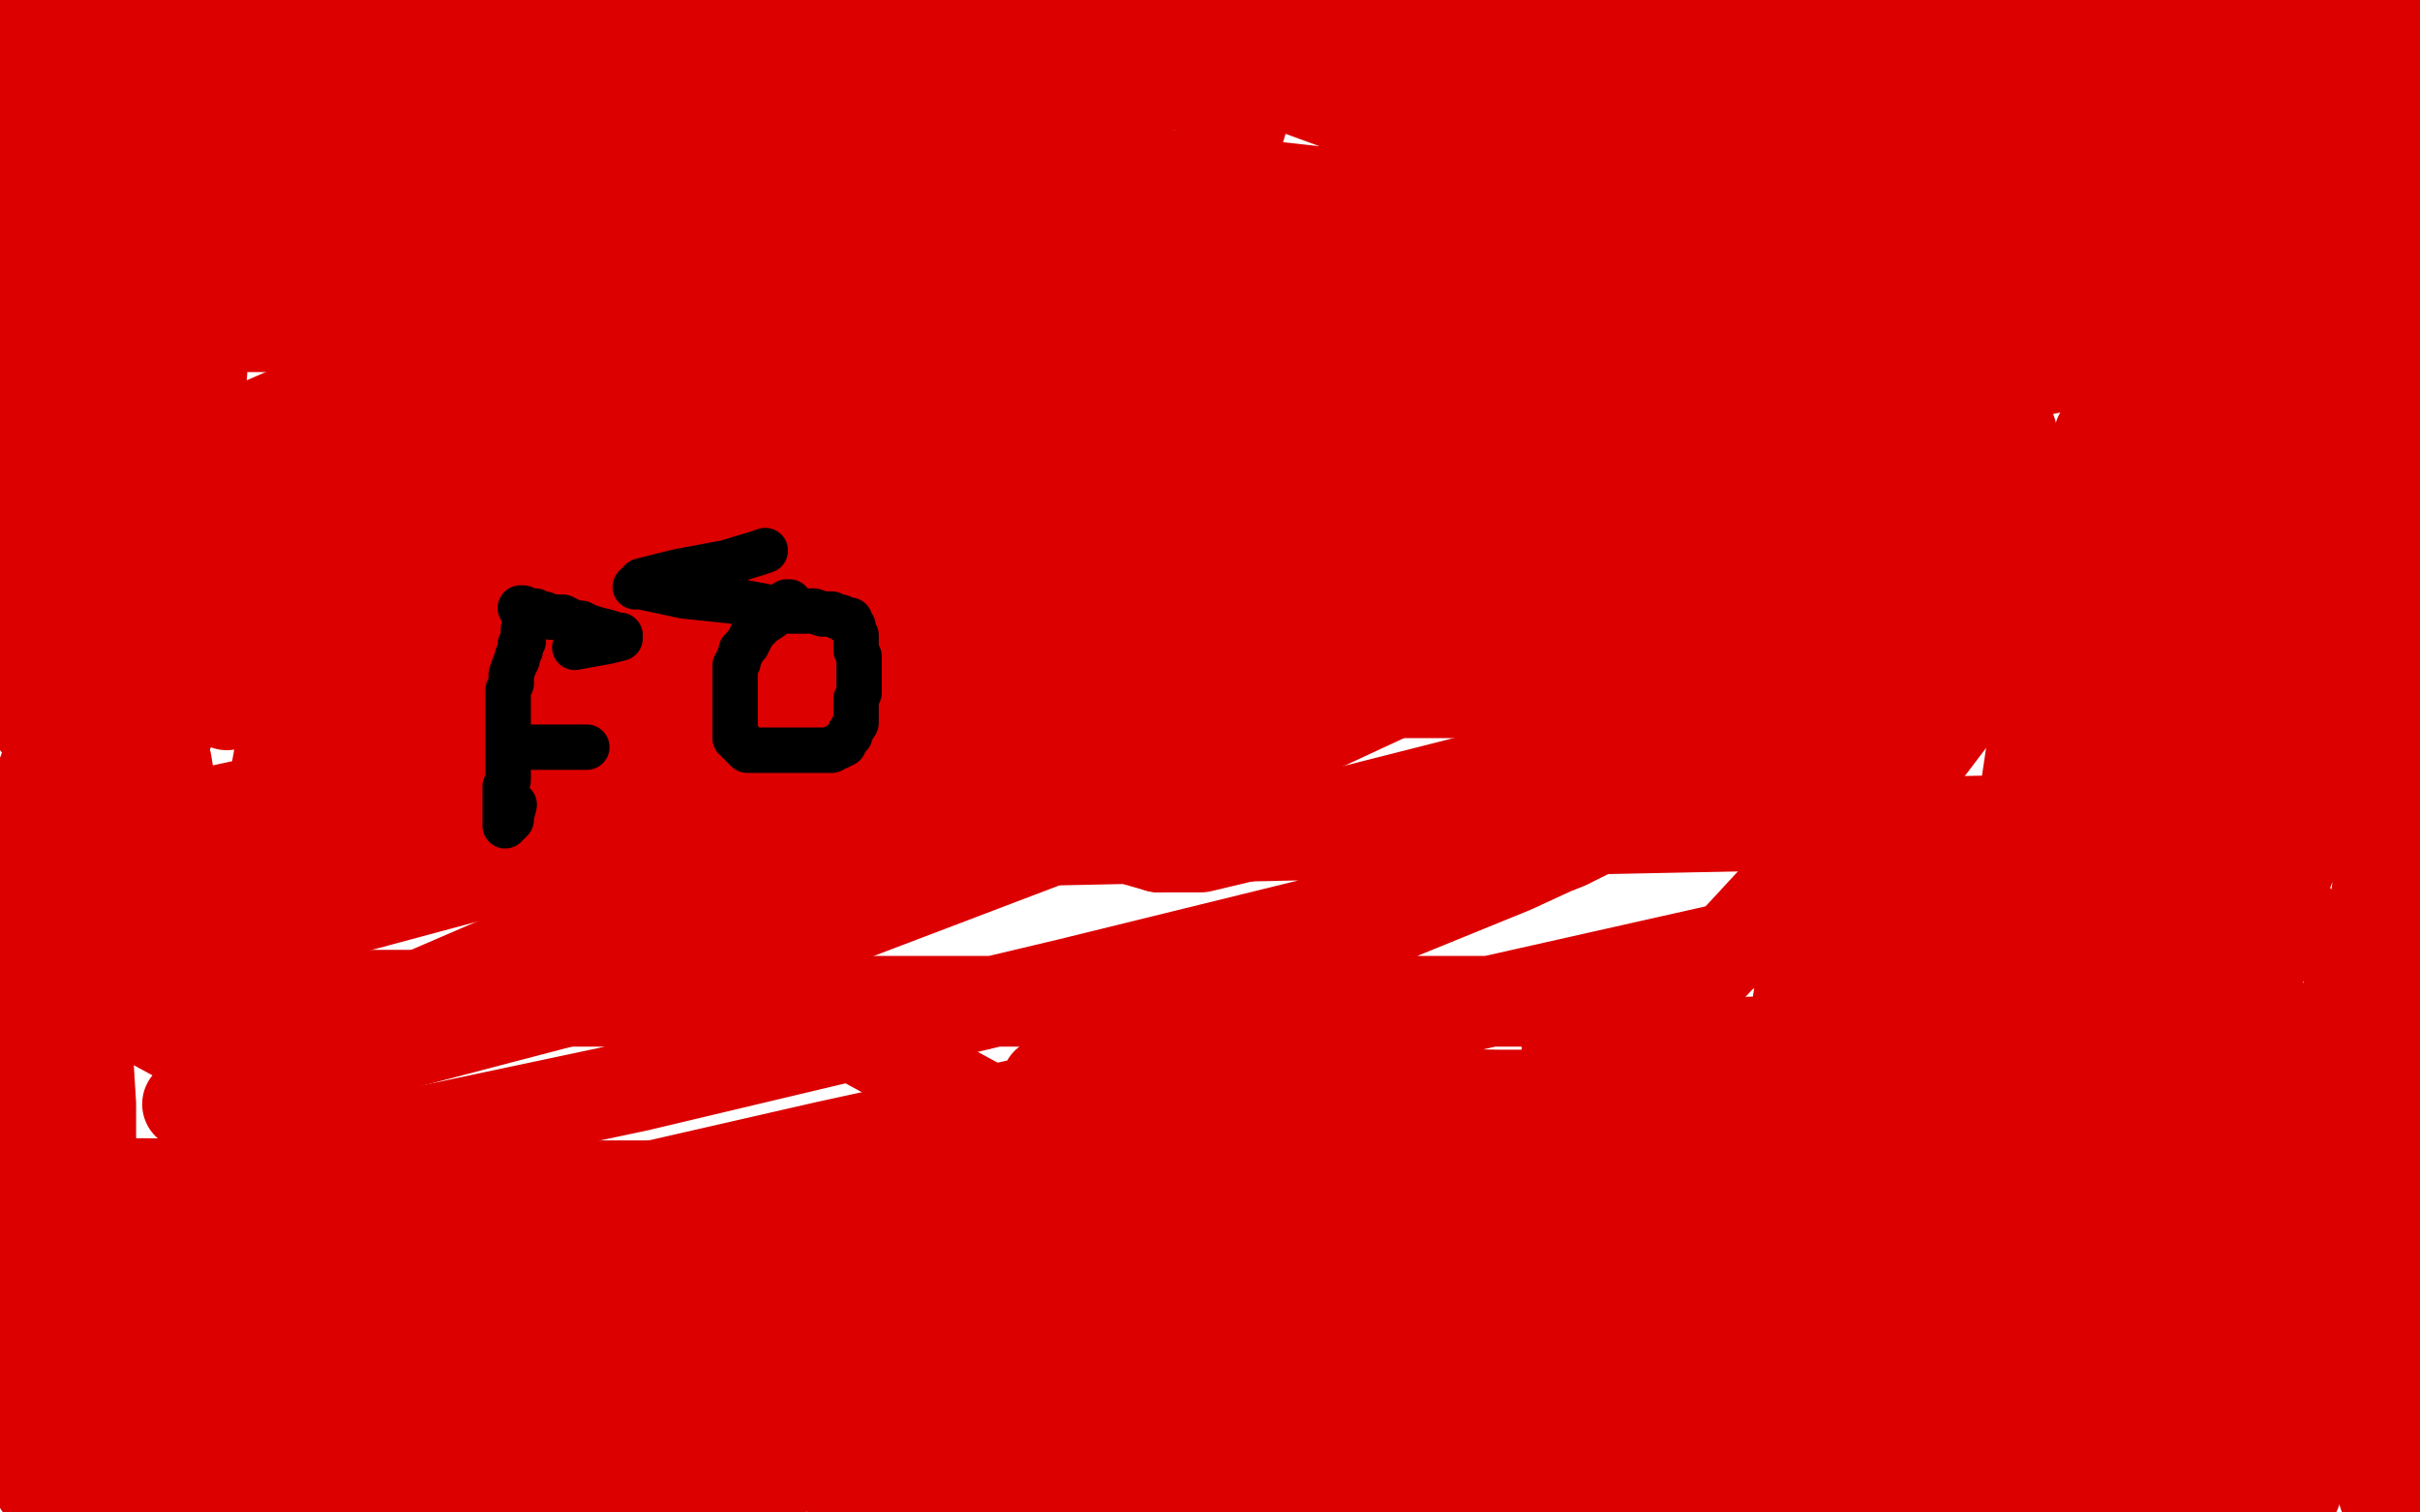 <?xml version="1.0" standalone="no"?>
<!DOCTYPE svg PUBLIC "-//W3C//DTD SVG 1.1//EN"
"http://www.w3.org/Graphics/SVG/1.1/DTD/svg11.dtd">

<svg width="800" height="500" version="1.1" xmlns="http://www.w3.org/2000/svg" xmlns:xlink="http://www.w3.org/1999/xlink" style="stroke-antialiasing: false"><desc>This SVG has been created on https://colorillo.com/</desc><rect x='0' y='0' width='800' height='500' style='fill: rgb(255,255,255); stroke-width:0' /><polyline points="380,202 366,204 366,204 345,208 345,208 269,221 269,221 175,244 175,244 100,262 100,262 72,268 72,268 65,270 65,270 64,271 64,272 67,273 72,273 84,273 197,252 323,223 436,195 521,176 561,168 571,165 573,165 572,165 565,166 550,169 462,190 335,221 198,255 39,296 23,302 12,306 13,306 16,306 31,300 89,280 208,250 347,216 503,181 626,152 661,144 665,143 661,144 628,156 532,196 394,260 252,314 126,347 72,362 62,365 64,365 68,364 95,348 197,304 365,249 570,192 745,150 693,159 83,304 178,227 761,72 730,89 570,146 303,216 69,274" style="fill: none; stroke: #dc0000; stroke-width: 30; stroke-linejoin: round; stroke-linecap: round; stroke-antialiasing: false; stroke-antialias: 0; opacity: 1.0"/>
<polyline points="739,83 522,131 326,176 244,191 120,203 82,205 76,205 94,206 192,174 498,108 578,90 701,64 757,51 769,48 765,50 648,93 353,164 283,179 182,196 155,200 151,202" style="fill: none; stroke: #dc0000; stroke-width: 30; stroke-linejoin: round; stroke-linecap: round; stroke-antialiasing: false; stroke-antialias: 0; opacity: 1.0"/>
<polyline points="69,274 739,83" style="fill: none; stroke: #dc0000; stroke-width: 30; stroke-linejoin: round; stroke-linecap: round; stroke-antialiasing: false; stroke-antialias: 0; opacity: 1.0"/>
<polyline points="151,202 159,202 175,196 246,176 407,139 616,87 796,45 733,70 109,196 25,216 118,183 523,90 524,90 510,97 492,103 413,125 322,150 248,171 209,184 201,188 201,189 206,189 221,188 242,178 293,149 457,69 589,9 476,9 59,98 58,99 64,99 173,95 530,93 627,93 708,93 758,105 437,172 333,183 143,201 17,207 14,208 685,66 740,58 775,51 778,50 775,51 763,55 705,70 470,133 261,186 100,220 39,232 30,234 45,232 105,208 328,147 398,130 538,97 637,73 660,67 662,67 631,76 413,134 216,160 204,160 196,160 199,160 204,160 222,154 293,132 432,98 585,64 684,40 707,35 710,34 690,39 592,61 492,84 394,99 344,102 336,103 334,104 335,104 408,89 462,77 566,55 637,43 662,40 665,39 663,39 512,75 379,102 199,112 163,112 129,114 125,115 123,116 123,118 127,120 129,120 138,120 170,113 266,92 414,75 642,71 740,76 768,79 771,81 770,82 759,85 694,100 547,134 343,182 158,220 37,232 10,227 483,106 502,102 511,101 511,100 472,112 426,125 303,156 187,187 120,213 105,224 102,228 102,231 102,232 103,232 120,230 188,229 355,229 568,229 779,229 746,315 621,341 590,344 544,346 529,346 521,346 518,346 520,344 527,340 530,336 531,333 531,331 525,331 518,331 461,331 320,331 145,331 2,331 188,281 773,269 772,269 767,271 752,274 635,299 466,337 273,379 120,414 45,430 34,432 33,433 41,433 139,413 336,379 470,371 555,366 574,363 576,362 577,362 573,362 495,362 380,360 349,358 346,358 352,354 392,331 473,298 500,287 526,275 530,273 518,279 480,294 354,325 211,359 112,380 79,391 76,392 78,393 95,395 121,395 200,395 319,395 454,395 573,395 623,396 631,398 631,399 629,400 621,403 601,412 504,444 459,462 447,467 445,468 473,468 619,468 770,475 279,491 282,491 294,491 309,490 332,490 399,490 524,490 691,490 728,488 474,493 486,493 533,493 595,493 674,493 731,493 754,493 758,493 759,493 746,489 759,453 761,453 762,453 763,453 763,455 763,460 760,473 759,484 757,495 758,490 789,272 789,273 789,288 788,333 788,396 788,456 788,494 788,492 775,389 775,388 775,387 777,395 779,411 780,434 780,456 780,469 780,470 780,471 780,451 780,382 780,328 780,323 780,318 780,319 770,344 761,389 754,419 754,421 754,422 753,422 753,417 748,376 750,343 751,340 750,350 748,361 742,390 734,427 731,453 731,463 731,465" style="fill: none; stroke: #dc0000; stroke-width: 30; stroke-linejoin: round; stroke-linecap: round; stroke-antialiasing: false; stroke-antialias: 0; opacity: 1.0"/>
<polyline points="747,329 747,340 747,371 747,428 747,494 769,438 790,331 790,327 790,330 767,392 743,451 741,457 740,458 740,456 737,441 728,389 717,336 707,293 704,274 703,271 701,281" style="fill: none; stroke: #dc0000; stroke-width: 30; stroke-linejoin: round; stroke-linecap: round; stroke-antialiasing: false; stroke-antialias: 0; opacity: 1.0"/>
<polyline points="731,465 731,440 735,387 744,341 746,335 747,329" style="fill: none; stroke: #dc0000; stroke-width: 30; stroke-linejoin: round; stroke-linecap: round; stroke-antialiasing: false; stroke-antialias: 0; opacity: 1.0"/>
<polyline points="701,281 682,375 659,491 662,480 680,396 681,395 687,416 699,477 728,476 755,346 755,345 754,345 754,346 752,348 747,356 733,378 711,417 690,463 679,492 676,489 689,223 689,216 690,213 692,216 692,219 695,231 700,254 707,295 717,340 723,374 725,393 728,402 728,404 728,398 728,387 728,359 728,318 728,272 728,238 729,218 729,213 729,212 729,217 729,290 728,342 705,490 686,488 720,316 720,315 720,317 720,351 720,391 720,394 720,396 719,377 712,357 710,357 705,383 703,398 699,414 689,453 684,466 683,469 683,466 683,357 697,262 713,182 724,134 727,123 727,122 720,140 707,180 684,236 667,286 655,320 650,342 646,353 645,355 645,356" style="fill: none; stroke: #dc0000; stroke-width: 30; stroke-linejoin: round; stroke-linecap: round; stroke-antialiasing: false; stroke-antialias: 0; opacity: 1.0"/>
<polyline points="740,140 741,139 741,141 738,159 729,212 708,298 676,429 669,461 664,497 700,331 711,269 711,266 711,265 711,266 704,277 685,303 644,356 593,417 549,460 530,476 526,480 525,480" style="fill: none; stroke: #dc0000; stroke-width: 30; stroke-linejoin: round; stroke-linecap: round; stroke-antialiasing: false; stroke-antialias: 0; opacity: 1.0"/>
<polyline points="645,356 653,346 659,339 672,307 698,245 724,183 737,148 740,140" style="fill: none; stroke: #dc0000; stroke-width: 30; stroke-linejoin: round; stroke-linecap: round; stroke-antialiasing: false; stroke-antialias: 0; opacity: 1.0"/>
<polyline points="525,480 524,477 511,469 464,465 396,463 198,496 342,375 261,331 220,329 125,329 33,329 236,439 147,485 249,460 250,459 251,459 253,457 265,455 293,449 365,434 454,411 536,385 566,372 568,366 560,361 551,359 536,358 531,360 524,362 507,369 476,376 444,382 434,383 432,383 442,382 487,381 494,380 498,379 502,379 538,385 547,389 541,391 479,392 330,392 147,392 8,391 146,405 146,407 146,408 144,411 141,412 139,413 138,413 153,417 297,424 343,424 421,424 457,422 464,420 462,417 334,417 42,417 22,416 785,418 788,418 790,418 784,419 753,420 572,420 358,420 320,422 335,422 361,421 384,417 394,415 395,415 394,415 352,441 332,456 330,457 330,458 335,458 376,458 417,455 456,448 489,441 494,438 495,437 490,438 449,453 415,465 413,466 414,466 424,463 429,461 431,459 434,457 439,453 444,447 444,445 436,440 419,437 397,436 374,436 354,436 341,436 336,436 335,436 338,435 351,434 374,434 406,434 461,434 510,434 536,434 541,434 542,434 541,434 538,434 521,437 483,444 412,454 324,458 243,458 194,458 183,458 181,458 182,458 185,457 194,456 210,454 224,454 237,454 249,454 256,455 258,455 260,455 259,455 244,455 215,455 171,455 119,455 75,455 55,455 51,456 50,456 54,458 116,468 161,471 187,471 197,471 199,471 190,471 115,471 31,471 64,438 116,438 236,438 425,438 520,438 551,438 555,438 556,438 527,443 320,448 90,448 148,442 191,442 182,443 170,445 129,453 77,463 36,467 15,467 11,467 9,467 13,467 18,467 39,467 80,469 132,477 167,483 178,486 179,486 180,486 151,493 33,496 17,493 21,468 20,471 16,481 15,484 14,488 13,491 13,482 13,472 13,452 11,431 9,417 8,414 8,413 7,413 2,429 8,402 25,251 25,278 25,360 26,431 30,447 30,431 30,365 26,300 22,283 22,282 21,282 12,332 7,361 4,268 19,333 23,306 32,263 42,231 47,223 51,237 55,252 64,307 68,348 68,370 68,380 68,383 71,376 72,365 78,329 87,279 97,224 104,192 107,175 108,171 108,169 108,172 99,196 97,204 96,210 95,214 95,215 95,209 97,181 98,174 100,163 101,160 101,159 100,159 91,177 71,211 54,245 52,252 50,263 49,267 49,269 49,262 62,191 67,119 67,67 67,59 67,49 67,48 67,46 63,61 48,143 42,233 37,272 36,274 36,275 37,268 39,193 39,22 2,77 23,46 24,46 25,48 26,58 26,77 26,101 26,131 26,168 21,198 16,221 13,234 12,238 12,239 11,237 9,230 8,224 8,211 8,188 8,162 8,134 8,106 8,85 8,72 8,71 8,91 0,191 4,113 11,92 11,98 12,147 28,102 28,103 28,117 28,158 23,218 21,232 15,253 13,263 13,266 13,264 13,262" style="fill: none; stroke: #dc0000; stroke-width: 30; stroke-linejoin: round; stroke-linecap: round; stroke-antialiasing: false; stroke-antialias: 0; opacity: 1.0"/>
<polyline points="13,261 12,261 12,260 13,258 15,254 16,249 17,245 19,243 19,242" style="fill: none; stroke: #dc0000; stroke-width: 30; stroke-linejoin: round; stroke-linecap: round; stroke-antialiasing: false; stroke-antialias: 0; opacity: 1.0"/>
<polyline points="75,233 81,232 81,232 85,231 85,231 88,230 88,230 93,228 93,228 95,227 95,227 97,226 97,226 105,222 126,209 146,197 170,184 182,175 187,170 188,168" style="fill: none; stroke: #dc0000; stroke-width: 30; stroke-linejoin: round; stroke-linecap: round; stroke-antialiasing: false; stroke-antialias: 0; opacity: 1.0"/>
<polyline points="13,262 13,261" style="fill: none; stroke: #dc0000; stroke-width: 30; stroke-linejoin: round; stroke-linecap: round; stroke-antialiasing: false; stroke-antialias: 0; opacity: 1.0"/>
<polyline points="177,167 176,167 176,167 175,167 175,167 173,167 173,167 168,167 168,167 140,167 140,167 91,172 66,178 63,179 62,179 63,178 64,178 66,178 67,177 71,176 74,174 84,172 114,166 227,141 296,127 342,115 358,110 363,108 358,108 345,108 244,108 201,108 63,108 28,108 21,108 22,108 23,108 25,108 37,108 72,107 143,103 242,100 279,100 292,100 295,100 296,99 294,100 292,102 289,103 273,111 216,125 173,135 130,147 109,151 103,153 101,153 102,153 104,153 106,153 114,151 133,146 174,137 235,125 252,122 256,121 253,122 248,124 239,125 190,133 110,139 23,152" style="fill: none; stroke: #dc0000; stroke-width: 30; stroke-linejoin: round; stroke-linecap: round; stroke-antialiasing: false; stroke-antialias: 0; opacity: 1.0"/>
<polyline points="490,183 656,213 297,213 231,219 231,220" style="fill: none; stroke: #dc0000; stroke-width: 30; stroke-linejoin: round; stroke-linecap: round; stroke-antialiasing: false; stroke-antialias: 0; opacity: 1.0"/>
<polyline points="23,152 490,183" style="fill: none; stroke: #dc0000; stroke-width: 30; stroke-linejoin: round; stroke-linecap: round; stroke-antialiasing: false; stroke-antialias: 0; opacity: 1.0"/>
<polyline points="231,220 235,220 251,215 299,202 378,187" style="fill: none; stroke: #dc0000; stroke-width: 30; stroke-linejoin: round; stroke-linecap: round; stroke-antialiasing: false; stroke-antialias: 0; opacity: 1.0"/>
<polyline points="383,280 397,280 439,270 506,253 574,225 627,195 649,174 655,166" style="fill: none; stroke: #dc0000; stroke-width: 30; stroke-linejoin: round; stroke-linecap: round; stroke-antialiasing: false; stroke-antialias: 0; opacity: 1.0"/>
<polyline points="378,187 404,182 424,179 432,177 433,177 434,180" style="fill: none; stroke: #dc0000; stroke-width: 30; stroke-linejoin: round; stroke-linecap: round; stroke-antialiasing: false; stroke-antialias: 0; opacity: 1.0"/>
<polyline points="531,237 483,266 464,283 458,290 459,292 461,293 463,293 466,293" style="fill: none; stroke: #dc0000; stroke-width: 30; stroke-linejoin: round; stroke-linecap: round; stroke-antialiasing: false; stroke-antialias: 0; opacity: 1.0"/>
<polyline points="434,180 421,207 390,258 376,278 383,280" style="fill: none; stroke: #dc0000; stroke-width: 30; stroke-linejoin: round; stroke-linecap: round; stroke-antialiasing: false; stroke-antialias: 0; opacity: 1.0"/>
<polyline points="655,166 657,164 650,169 563,220 531,237" style="fill: none; stroke: #dc0000; stroke-width: 30; stroke-linejoin: round; stroke-linecap: round; stroke-antialiasing: false; stroke-antialias: 0; opacity: 1.0"/>
<polyline points="466,293 475,291 498,282 577,250 622,227 641,210 650,199" style="fill: none; stroke: #dc0000; stroke-width: 30; stroke-linejoin: round; stroke-linecap: round; stroke-antialiasing: false; stroke-antialias: 0; opacity: 1.0"/>
<polyline points="654,201 641,236 631,256 621,273 604,294 596,299 594,301" style="fill: none; stroke: #dc0000; stroke-width: 30; stroke-linejoin: round; stroke-linecap: round; stroke-antialiasing: false; stroke-antialias: 0; opacity: 1.0"/>
<polyline points="698,165 595,288 522,367 458,447 479,482 531,416" style="fill: none; stroke: #dc0000; stroke-width: 30; stroke-linejoin: round; stroke-linecap: round; stroke-antialiasing: false; stroke-antialias: 0; opacity: 1.0"/>
<polyline points="650,199 654,193 655,193 654,201" style="fill: none; stroke: #dc0000; stroke-width: 30; stroke-linejoin: round; stroke-linecap: round; stroke-antialiasing: false; stroke-antialias: 0; opacity: 1.0"/>
<polyline points="594,301 593,302 594,302 596,300 600,296 608,285 622,268 644,239 673,202 697,169 709,151 712,144 698,165" style="fill: none; stroke: #dc0000; stroke-width: 30; stroke-linejoin: round; stroke-linecap: round; stroke-antialiasing: false; stroke-antialias: 0; opacity: 1.0"/>
<polyline points="531,416 529,419 515,460 511,488 530,482 562,364" style="fill: none; stroke: #dc0000; stroke-width: 30; stroke-linejoin: round; stroke-linecap: round; stroke-antialiasing: false; stroke-antialias: 0; opacity: 1.0"/>
<polyline points="599,262 599,258 599,257 597,267 597,284 603,331 612,364 621,387 627,403 630,410 631,414" style="fill: none; stroke: #dc0000; stroke-width: 30; stroke-linejoin: round; stroke-linecap: round; stroke-antialiasing: false; stroke-antialias: 0; opacity: 1.0"/>
<polyline points="562,364 564,352 565,347 565,346 565,355 564,389 564,425 564,456 564,475 566,480 566,482 567,482 567,481 573,455 581,414 590,358 598,309 599,279 599,262" style="fill: none; stroke: #dc0000; stroke-width: 30; stroke-linejoin: round; stroke-linecap: round; stroke-antialiasing: false; stroke-antialias: 0; opacity: 1.0"/>
<polyline points="631,414 631,410 633,400 637,372 641,331 644,299 645,282 645,277 645,276 644,279 638,296 626,332 614,386 604,438 598,483 598,493 598,495 598,491" style="fill: none; stroke: #dc0000; stroke-width: 30; stroke-linejoin: round; stroke-linecap: round; stroke-antialiasing: false; stroke-antialias: 0; opacity: 1.0"/>
<polyline points="623,422 623,475" style="fill: none; stroke: #dc0000; stroke-width: 30; stroke-linejoin: round; stroke-linecap: round; stroke-antialiasing: false; stroke-antialias: 0; opacity: 1.0"/>
<polyline points="681,347 681,349 674,369 668,388 659,410 653,428 649,441" style="fill: none; stroke: #dc0000; stroke-width: 30; stroke-linejoin: round; stroke-linecap: round; stroke-antialiasing: false; stroke-antialias: 0; opacity: 1.0"/>
<polyline points="623,475 633,479 681,347" style="fill: none; stroke: #dc0000; stroke-width: 30; stroke-linejoin: round; stroke-linecap: round; stroke-antialiasing: false; stroke-antialias: 0; opacity: 1.0"/>
<polyline points="649,441 647,446 646,448 646,449" style="fill: none; stroke: #dc0000; stroke-width: 30; stroke-linejoin: round; stroke-linecap: round; stroke-antialiasing: false; stroke-antialias: 0; opacity: 1.0"/>
<polyline points="622,378 623,377 623,385 623,422" style="fill: none; stroke: #dc0000; stroke-width: 30; stroke-linejoin: round; stroke-linecap: round; stroke-antialiasing: false; stroke-antialias: 0; opacity: 1.0"/>
<polyline points="646,449 646,442 650,418 654,395 660,370 664,347 668,326" style="fill: none; stroke: #dc0000; stroke-width: 30; stroke-linejoin: round; stroke-linecap: round; stroke-antialiasing: false; stroke-antialias: 0; opacity: 1.0"/>
<polyline points="598,491 603,468 613,423 621,382 622,379 622,378" style="fill: none; stroke: #dc0000; stroke-width: 30; stroke-linejoin: round; stroke-linecap: round; stroke-antialiasing: false; stroke-antialias: 0; opacity: 1.0"/>
<polyline points="668,326 675,301 679,278 682,264 682,263 682,265 682,294 692,346 718,415 760,465 787,325 681,245 651,320 653,317 660,305 667,279 674,232 687,171 694,144 695,143 695,142 709,125 743,87 765,54 766,52" style="fill: none; stroke: #dc0000; stroke-width: 30; stroke-linejoin: round; stroke-linecap: round; stroke-antialiasing: false; stroke-antialias: 0; opacity: 1.0"/>
<polyline points="768,72 768,73 768,73 768,74 768,74 768,75 768,75 768,78 768,78 767,86 767,86 766,96 766,96 764,111 764,111 764,127 764,143 764,160 764,166 764,172 764,177 764,185 764,197 764,208 764,221 764,231 764,240 764,245 764,249 763,250" style="fill: none; stroke: #dc0000; stroke-width: 30; stroke-linejoin: round; stroke-linecap: round; stroke-antialiasing: false; stroke-antialias: 0; opacity: 1.0"/>
<polyline points="776,159 776,142 776,133 776,132 775,133 772,137 768,140 757,153 744,170 731,193 717,215 705,244 703,254 703,255 703,254 703,253 704,251 708,240 716,220 727,194 737,165 742,141 746,124 753,112 753,110 753,111 753,117 753,122 753,146 752,177 751,200 751,216 751,226 751,227 750,226 750,225 750,221 750,211 750,196 750,166 753,148 755,136 758,127 759,125 759,127 759,131 759,140 759,165 759,196 759,233 759,250 759,267 759,275 759,278 759,279 760,280 761,279 761,278 763,274 765,269 768,260 771,246 774,231 779,214 780,204 780,201 781,199" style="fill: none; stroke: #dc0000; stroke-width: 30; stroke-linejoin: round; stroke-linecap: round; stroke-antialiasing: false; stroke-antialias: 0; opacity: 1.0"/>
<polyline points="763,250 763,249 763,246 765,238 768,222 772,202 775,179 776,159" style="fill: none; stroke: #dc0000; stroke-width: 30; stroke-linejoin: round; stroke-linecap: round; stroke-antialiasing: false; stroke-antialias: 0; opacity: 1.0"/>
<polyline points="781,199 781,200 781,203 781,214 781,231 781,248 781,256 781,260 781,261 781,259 782,254 783,248 792,209 798,204 797,202" style="fill: none; stroke: #dc0000; stroke-width: 30; stroke-linejoin: round; stroke-linecap: round; stroke-antialiasing: false; stroke-antialias: 0; opacity: 1.0"/>
<polyline points="790,12 790,13 790,13 790,14 790,14 790,15 790,15 790,18 790,18 790,22 790,22 790,28 790,28 790,35 790,35 790,47 790,66 789,82 787,99 787,116 787,137 787,161 787,185 787,206 787,224 787,237 787,248 787,254 787,260 787,262 787,263 787,262 787,260" style="fill: none; stroke: #dc0000; stroke-width: 30; stroke-linejoin: round; stroke-linecap: round; stroke-antialiasing: false; stroke-antialias: 0; opacity: 1.0"/>
<polyline points="217,2 220,4 220,4 234,26 234,26 275,77 275,77 339,128 339,128 403,154 403,154 435,160 435,160 442,159 442,159 443,158 441,156 431,152 413,145 349,118 230,79 91,25 585,80 564,136 413,122 328,109 165,74 27,36 17,31 18,29 23,27 32,25 83,23 172,23 288,23 372,14 402,3 8,174 15,174 132,143 236,117 333,92 391,62 410,42 413,32 410,26 405,25 395,27 367,29 271,11 292,12 157,60 743,202 760,205 766,206 767,206 762,206 750,207 733,212 695,215 532,212 425,190 348,163 313,141 304,130 307,125 316,120 329,114 353,102 399,84 468,56 536,25 353,2 372,3 393,3 429,2 465,2 503,2 353,2 553,75 542,77 494,81 302,81 266,81 272,80 277,78 293,73 322,70 377,69 461,69 566,75 662,85 707,89 716,90 714,90 711,90 700,94 688,101 673,110 654,118 640,122 635,123 641,119 653,112 686,95 695,90 707,80 709,74 709,71 709,68 709,67 708,65 706,65 698,65 689,65 674,61 653,53 570,21 625,1 587,9 586,10 589,11 598,11 617,11 639,11 659,11 674,11 683,11 690,11 695,11 699,11 705,11 709,11 710,12 709,12 701,12 684,12 661,12 636,13 612,16 582,23 572,24 567,26 564,27 559,28 556,30 554,31 559,31 564,31 584,31 613,31 665,31 748,38 777,51 751,46 750,46 749,45 750,44 750,43 752,41 755,40 760,37 769,34 782,29 799,25 795,13 728,2 738,8 736,10 736,11 732,13 730,14 727,16 723,18 721,19 719,20 723,20 761,19 790,16 761,17 758,17 757,17 748,17 725,13 682,4 311,0 311,1 313,1 315,0 316,0 319,1 320,4 324,6 327,8 327,9 328,9 329,10 330,11 331,13 331,14 331,16 330,16 324,15 314,13 302,10 285,7 267,4 248,0 101,0 104,4 104,5 105,6 105,7 107,9 107,10 108,10 110,10 111,10 113,10 117,10 123,10 128,10 129,10 131,10 123,7 113,7 91,6 78,6 71,3 68,2 67,2 66,2 65,2 64,3 61,4 57,7 55,8 52,9 49,9 48,9 45,10 40,11 37,12 31,12 25,12 21,12 19,12 18,12 15,12 13,12 8,12 7,12 6,12 5,13 5,14 5,16 5,17 4,22 3,25 3,28 2,31 1,35 1,39 0,43 0,57 47,71 69,74 84,75 92,75 93,75 94,75 95,74 95,73 95,72 95,71 95,69 95,66 94,64 93,64 92,63 93,62" style="fill: none; stroke: #dc0000; stroke-width: 30; stroke-linejoin: round; stroke-linecap: round; stroke-antialiasing: false; stroke-antialias: 0; opacity: 1.0"/>
<polyline points="173,208 173,209 173,209 173,210 173,210 173,212 173,212 172,213 172,213 172,214 172,214 172,215 172,215 171,217 171,218 170,220 169,223 169,224 169,225 169,226 168,228 168,229 168,230 168,231 168,232 168,233 168,235 168,236 168,238 168,242 168,245 168,248 168,250 168,251 168,252 168,253 168,254 168,255 168,257 168,258 167,260 167,261 167,263 167,264 167,265 167,266 167,267 167,269 167,270 167,272 167,273 167,272 168,272 169,271 169,270 170,266" style="fill: none; stroke: #000000; stroke-width: 15; stroke-linejoin: round; stroke-linecap: round; stroke-antialiasing: false; stroke-antialias: 0; opacity: 1.0"/>
<polyline points="172,201 173,201 173,201 174,202 174,202 175,202 175,202 177,202 177,202 178,203 178,203 179,203 179,203 180,203 180,203 182,204 183,204 184,204 186,204 188,205 190,206 191,206 192,206 194,207 197,208 201,209 204,210 205,210 205,211 201,212 190,214" style="fill: none; stroke: #000000; stroke-width: 15; stroke-linejoin: round; stroke-linecap: round; stroke-antialiasing: false; stroke-antialias: 0; opacity: 1.0"/>
<polyline points="172,247 173,247 173,247 175,247 175,247 178,247 178,247 179,247 179,247 180,247 180,247 181,247 181,247 182,247 183,247 185,247 187,247 190,247 192,247 193,247 194,247" style="fill: none; stroke: #000000; stroke-width: 15; stroke-linejoin: round; stroke-linecap: round; stroke-antialiasing: false; stroke-antialias: 0; opacity: 1.0"/>
<polyline points="261,199 260,199 260,199 259,201 259,201 258,201 258,201 257,202 255,204 252,206 249,209 248,211 247,213 245,215 245,216 244,218 244,219 243,220 243,221 243,225 243,227 243,229 243,232 243,234 243,239 243,240 243,241 243,243 243,244 244,245 245,245 245,246 246,247 247,248 248,248 249,248 250,248 251,248 252,248 253,248 254,248 257,248 262,248 269,248 272,248 273,248 274,248 275,248 276,247 277,247 279,246 279,245 280,244 281,243 281,242 283,239 283,237 283,233 283,232 283,231 284,229 284,228 284,227 284,226 284,225 284,224 284,223 284,222 284,221 284,220 284,219 284,218 284,217 283,215 283,214 283,212 283,210 282,208 282,207 281,206 281,205 280,205 279,205 278,204 277,204 275,203 274,203 272,203 269,202 261,202 245,199 226,197 212,194 210,194 212,192 224,189 240,186 250,183 253,182" style="fill: none; stroke: #000000; stroke-width: 15; stroke-linejoin: round; stroke-linecap: round; stroke-antialiasing: false; stroke-antialias: 0; opacity: 1.0"/>
</svg>
